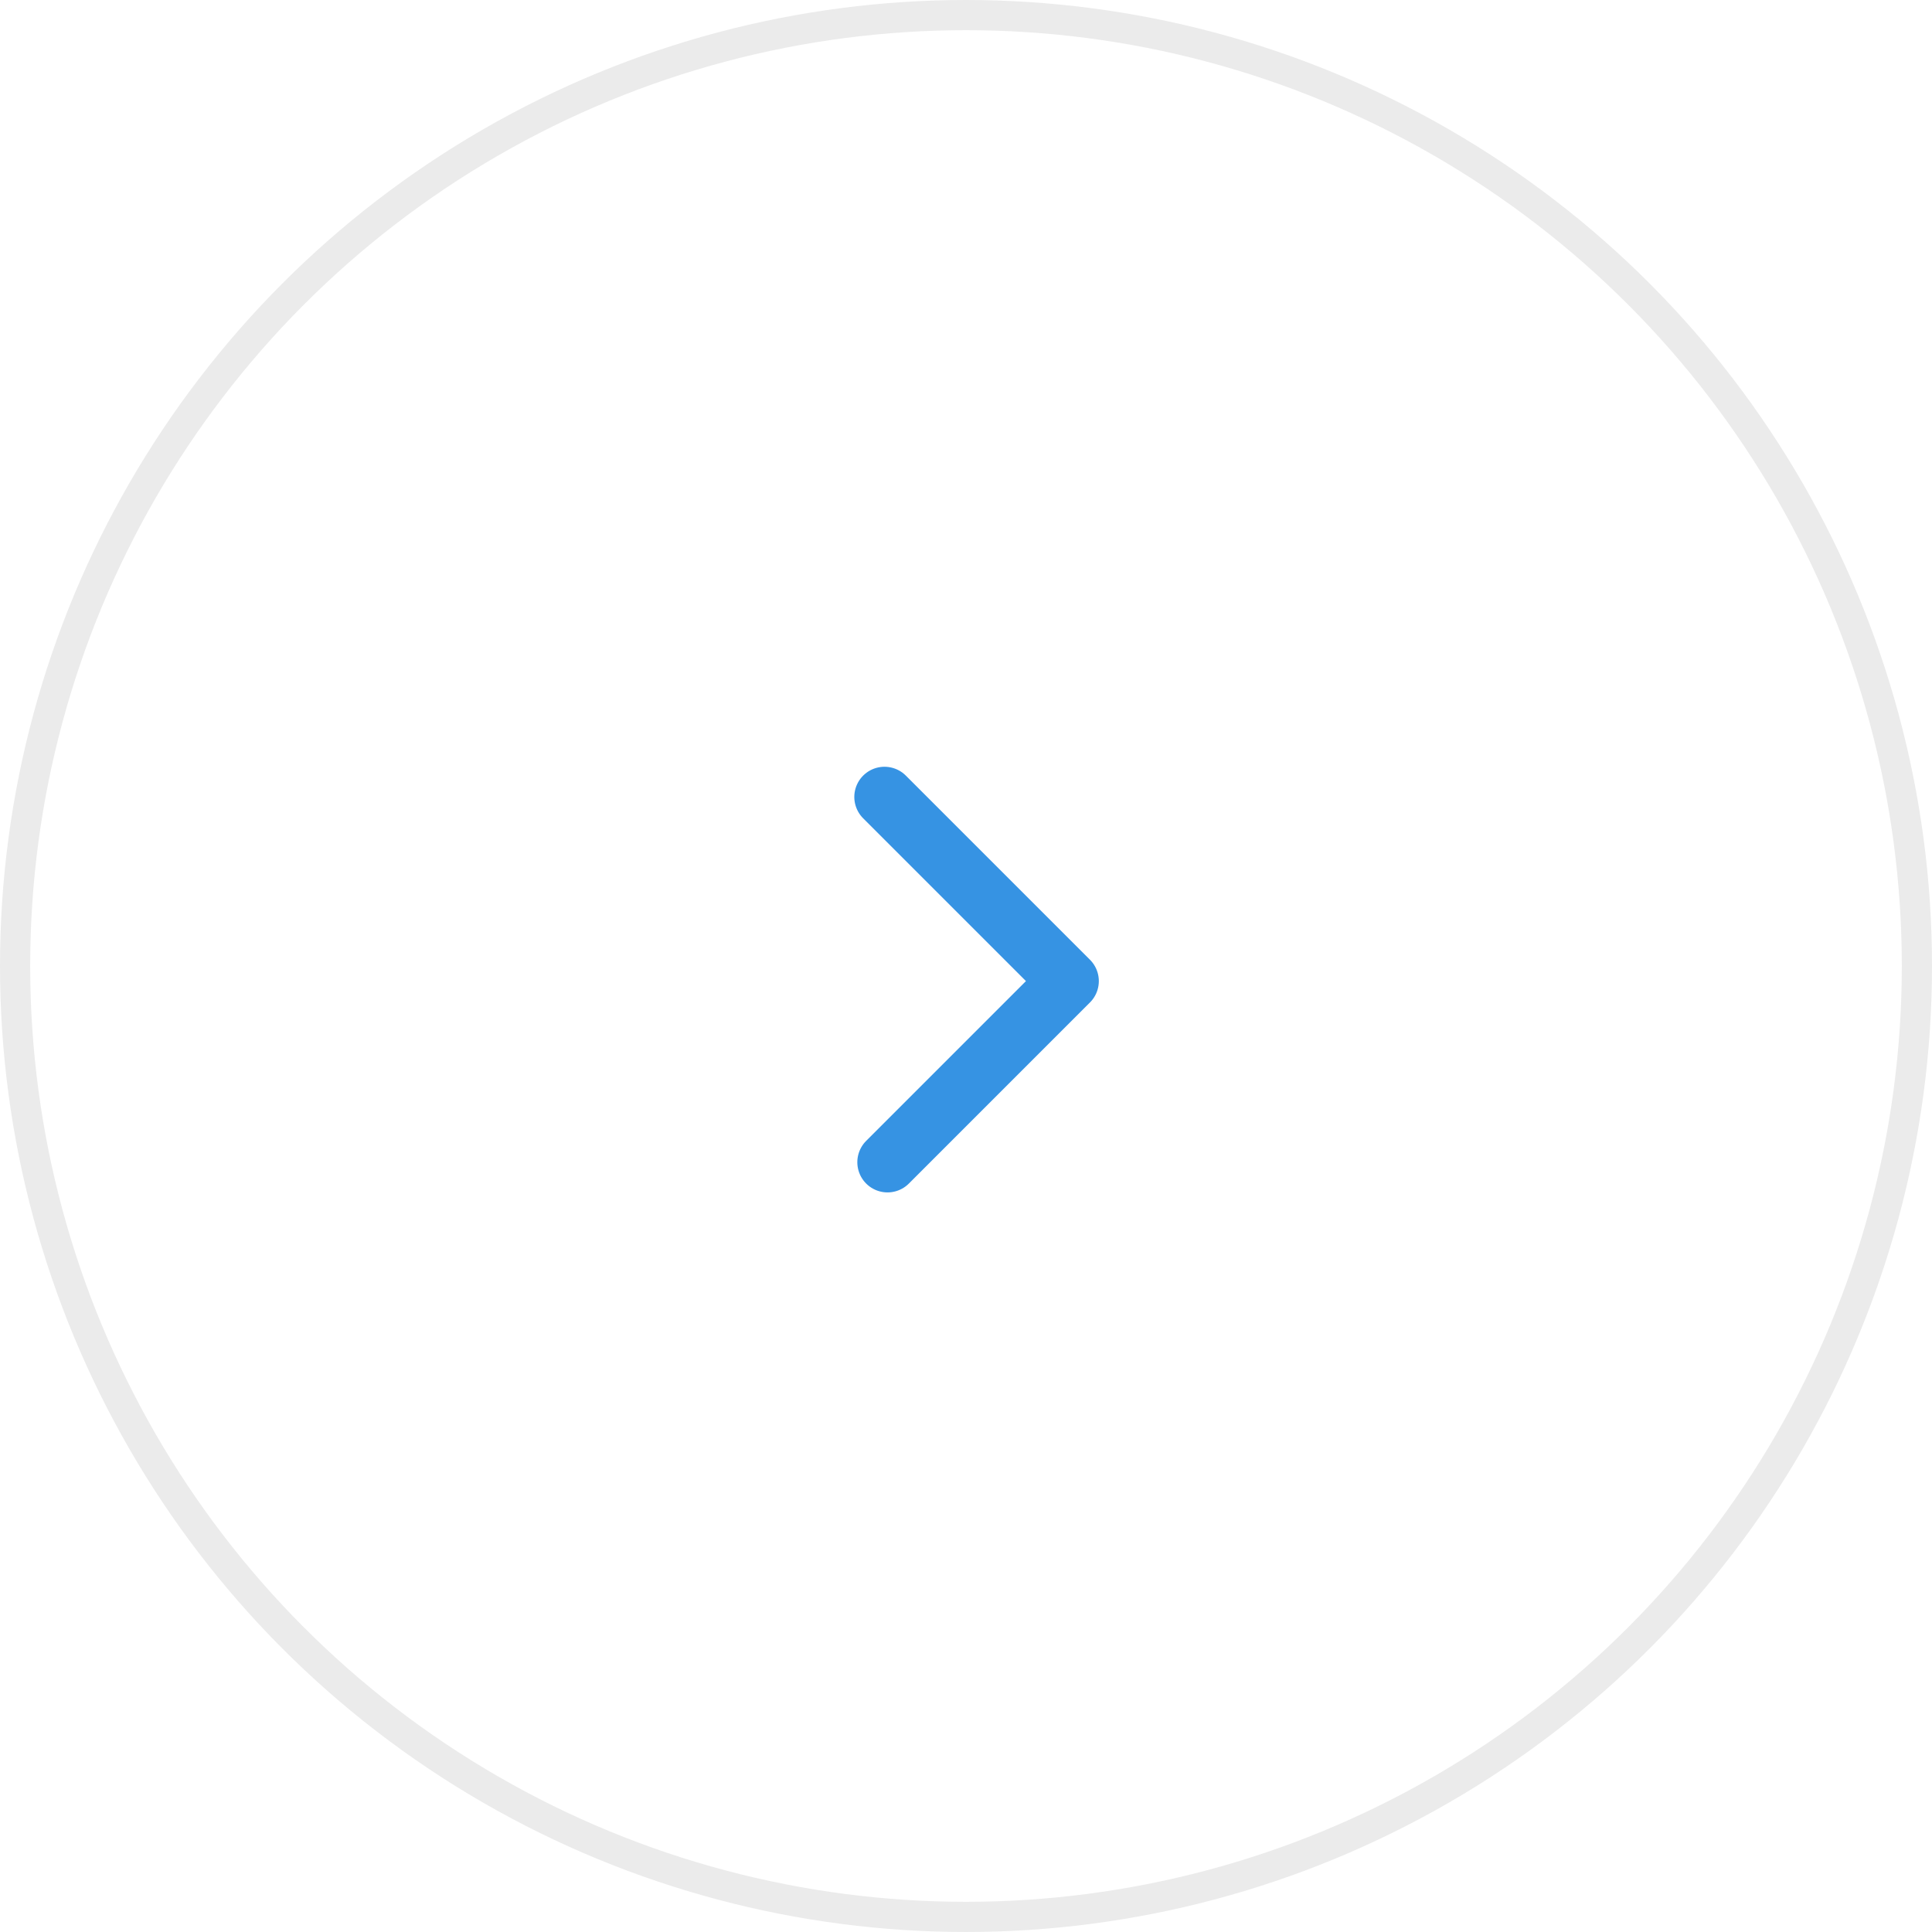 <?xml version="1.0" encoding="UTF-8"?>
<svg id="_レイヤー_1" data-name="レイヤー_1" xmlns="http://www.w3.org/2000/svg" version="1.1" xmlns:xlink="http://www.w3.org/1999/xlink" viewBox="0 0 64 64">
  <!-- Generator: Adobe Illustrator 29.0.1, SVG Export Plug-In . SVG Version: 2.1.0 Build 192)  -->
  <defs>
    <style>
      .st0 {
        display: none;
      }

      .st0, .st1 {
        fill: #fff;
      }

      .st2 {
        fill: none;
        stroke: #3693e3;
        stroke-linecap: round;
        stroke-linejoin: round;
        stroke-width: 2px;
      }

      .st1 {
        stroke: #ebebeb;
      }

      .st3 {
        filter: url(#_楕円形_12);
      }
    </style>
    <filter id="_楕円形_12" data-name="楕円形_12" x="0" y="0" width="124" height="124">
      <feOffset/>
      <feGaussianBlur result="blur" stdDeviation="10"/>
      <feFlood flood-opacity="0.059"/>
      <feComposite in2="blur" operator="in"/>
      <feComposite in="SourceGraphic"/>
    </filter>
  </defs>
  <g id="_コンポーネント_22_8" data-name="コンポーネント_22_8">
    <g class="st3">
      <g id="_楕円形_12-2" data-name="楕円形_12-2">
        <circle class="st0" cx="32" cy="32" r="32"/>
        <circle class="st1" cx="32" cy="32" r="31.5"/>
      </g>
    </g>
    <path id="_パス_39" data-name="パス_39" class="st2" d="M29.4,38.5l4-4,2-2-6.1-6.1"/>
  </g>
</svg>